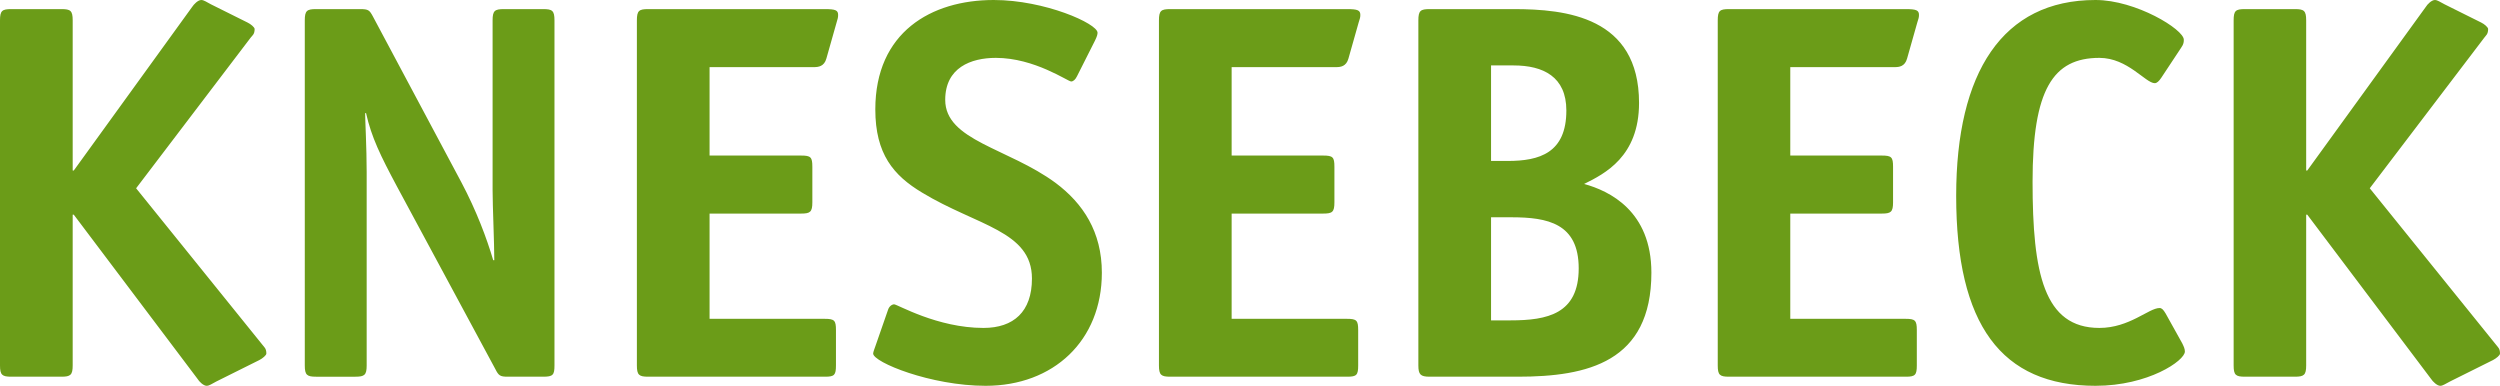 <svg xmlns="http://www.w3.org/2000/svg" width="162" height="25" viewBox="0 0 162 25">
  <g fill-rule="evenodd" clip-rule="evenodd" fill="#6B9C18">
    <path d="M4.71 23.68c0 .62-.14.73-.73.73H.73c-.59 0-.73-.11-.73-.73V1.32C0 .69.14.59.73.59h3.25c.59 0 .73.1.73.73v9.73h.07L12.45.45c.11-.17.38-.45.59-.45.18 0 .35.14.63.28l2.37 1.18c.21.1.46.31.46.42 0 .34-.14.41-.25.55L8.82 12.2l8.2 10.16c.1.14.24.21.24.55 0 .11-.24.31-.45.42l-2.79 1.39c-.28.14-.45.28-.63.28-.21 0-.49-.28-.59-.45L4.78 13.91h-.07v9.77zM35.93 23.68c0 .62-.1.73-.73.73h-2.3c-.49 0-.59-.07-.8-.49l-6.39-11.86c-1.04-1.95-1.64-3.16-1.99-4.73h-.06c0 .46.1 2.23.1 3.83v12.52c0 .62-.14.73-.73.73h-2.55c-.59 0-.73-.11-.73-.73V1.32c0-.63.14-.73.73-.73h2.86c.53 0 .6.07.81.45l5.75 10.78c.98 1.85 1.64 3.62 2.06 5.04h.07c0-1.11-.11-3.54-.11-4.52V1.32c0-.63.14-.73.74-.73h2.54c.59 0 .73.1.73.73v22.36zM54.17 23.68c0 .62-.1.73-.69.73H42c-.59 0-.73-.11-.73-.73V1.32c0-.63.14-.73.73-.73h11.44c.7 0 .87.07.87.38 0 .18-.03.25-.1.49l-.66 2.33c-.14.52-.53.56-.81.56h-6.76v5.73h5.93c.63 0 .73.1.73.73v2.3c0 .63-.14.73-.73.73h-5.93v6.82h7.46c.63 0 .73.1.73.73v2.29zM69.79 4.94c-.1.21-.24.34-.38.34-.21 0-2.37-1.53-4.88-1.53-1.61 0-3.28.63-3.28 2.72 0 2.64 4.08 3.12 7.15 5.38 1.78 1.33 3 3.17 3 5.82 0 4.41-3.14 7.33-7.53 7.33-3.56 0-7.29-1.53-7.29-2.09 0-.1.1-.34.17-.55l.8-2.3c.07-.21.25-.34.39-.34.21 0 2.79 1.53 5.79 1.53 1.95 0 3.14-1.05 3.14-3.2 0-3.09-3.56-3.41-7.12-5.57-1.85-1.11-3.03-2.5-3.03-5.39 0-5 3.62-7.09 7.67-7.09 3.31 0 6.73 1.53 6.73 2.12 0 .1-.03.24-.17.52l-1.16 2.3zM88.01 23.68c0 .62-.1.73-.7.73H75.83c-.59 0-.73-.11-.73-.73V1.32c0-.63.14-.73.73-.73h11.45c.69 0 .87.07.87.38 0 .18-.04.25-.11.49l-.66 2.33c-.14.52-.52.56-.8.56h-6.77v5.73h5.93c.63 0 .73.1.73.73v2.3c0 .63-.13.73-.73.73h-5.93v6.82h7.47c.63 0 .73.1.73.73v2.29zM97.88 20.76c2.4 0 4.42-.42 4.42-3.37 0-2.92-2.02-3.31-4.36-3.31h-1.32v6.68h1.26zm-.18-10.33c2.06 0 3.8-.52 3.8-3.27 0-2.19-1.5-2.92-3.42-2.92h-1.46v6.19h1.08zm.38-9.84c3.38 0 8.13.49 8.13 6.08 0 3.48-2.23 4.59-3.56 5.25 1.64.45 4.36 1.75 4.36 5.75 0 5.8-4.15 6.74-8.65 6.74h-5.72c-.59 0-.73-.14-.73-.73V1.32c0-.63.14-.73.73-.73h5.44zM124.21 23.68c0 .62-.11.73-.7.73h-11.47c-.6 0-.73-.11-.73-.73V1.32c0-.63.13-.73.73-.73h11.44c.69 0 .87.07.87.38 0 .18-.04.25-.11.49l-.66 2.33c-.14.52-.52.56-.8.56h-6.77v5.73h5.93c.63 0 .73.1.73.73v2.3c0 .63-.14.73-.73.73h-5.93v6.82h7.47c.62 0 .73.1.73.73v2.29zM141.41 22.25c.1.21.17.35.17.53 0 .59-2.37 2.22-5.79 2.22-6.11 0-9.03-3.96-9.03-12.31 0-8 3-12.69 9.03-12.69 2.62 0 5.72 1.91 5.72 2.57 0 .14 0 .28-.17.52l-1.29 1.95c-.14.21-.28.35-.42.35-.6 0-1.75-1.64-3.59-1.64-3.01 0-4.33 2.05-4.33 8.03 0 5.92.73 9.47 4.33 9.47 1.95 0 3.2-1.29 3.9-1.29.14 0 .24.1.39.35l1.08 1.94zM149.44 23.68c0 .62-.14.73-.73.73h-3.24c-.6 0-.73-.11-.73-.73V1.32c0-.63.13-.73.73-.73h3.24c.59 0 .73.1.73.73v9.73h.07l7.68-10.6c.1-.17.38-.45.59-.45.17 0 .35.14.63.28l2.37 1.18c.21.1.45.31.45.42 0 .34-.14.41-.24.55l-7.43 9.77 8.2 10.16c.1.14.24.21.24.55 0 .11-.24.31-.45.42l-2.79 1.39c-.28.14-.46.28-.63.28-.21 0-.49-.28-.6-.45l-8.02-10.64h-.07v9.77z"/>
  </g>
</svg>
